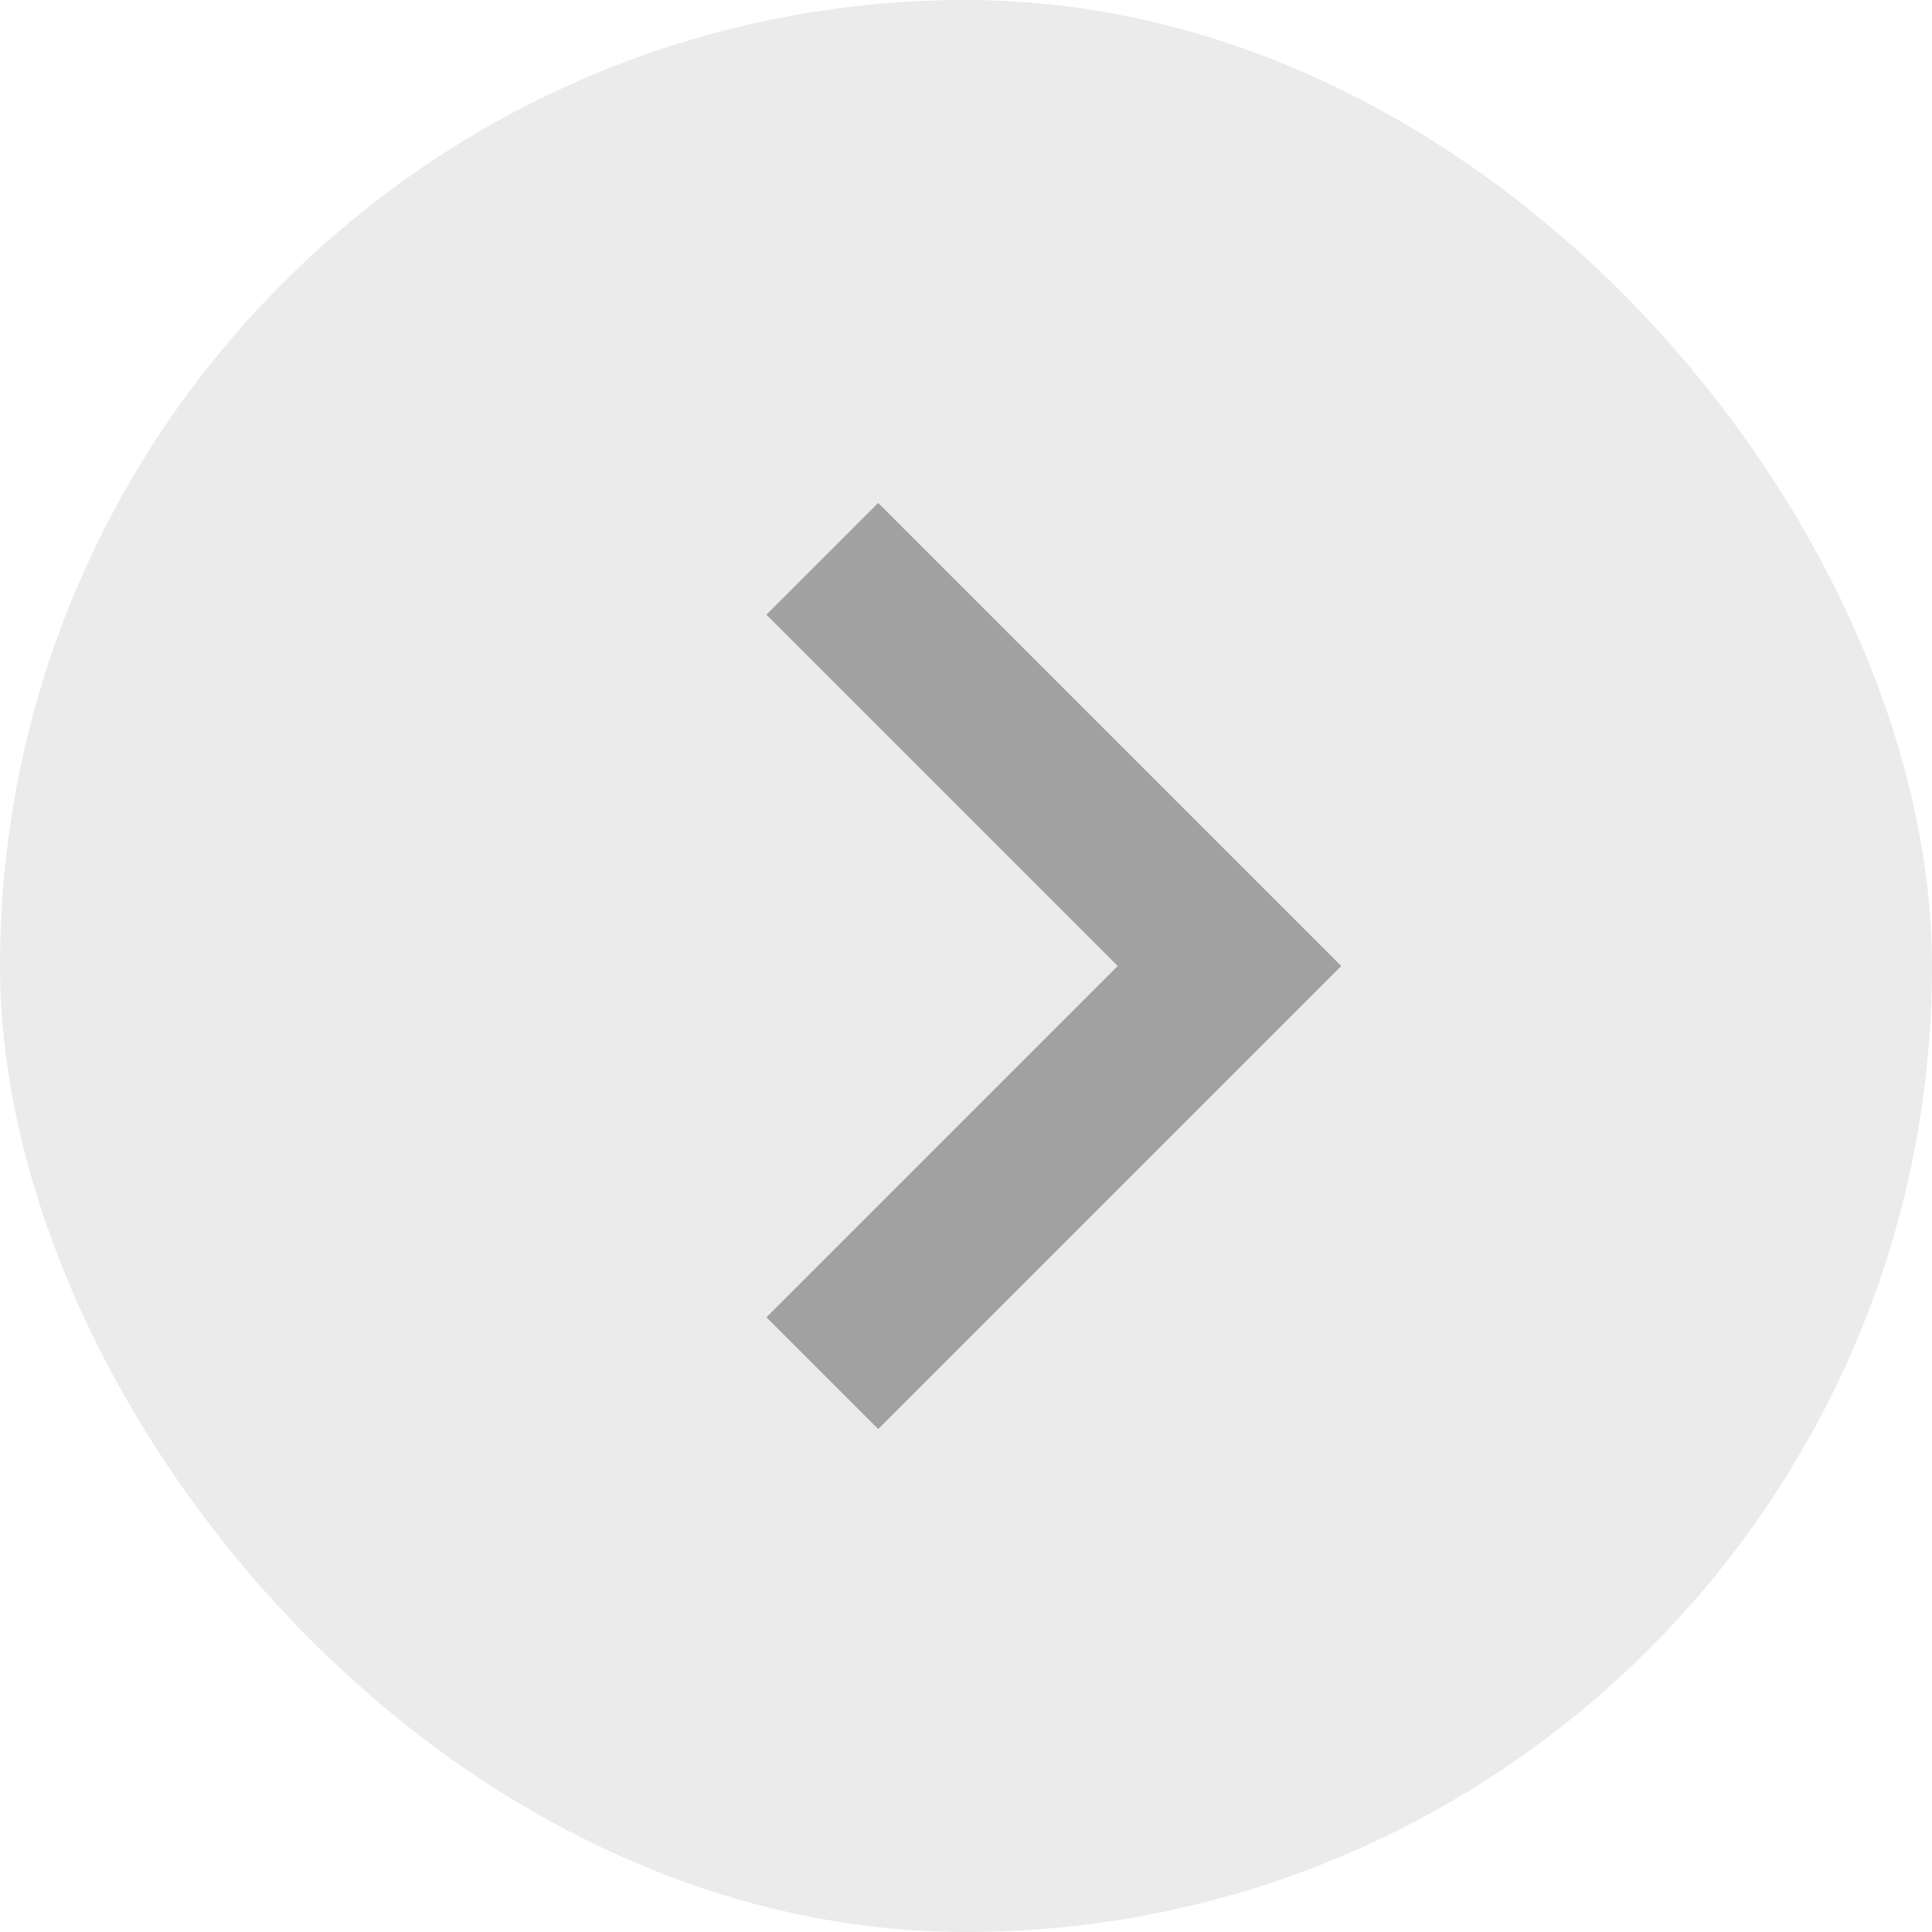 <svg width="22" height="22" viewBox="0 0 22 22" fill="none" xmlns="http://www.w3.org/2000/svg">
<rect opacity="0.08" width="22" height="22" rx="11" fill="black"/>
<path opacity="0.4" d="M10 15L14 11L10 7" stroke="#333333" stroke-width="1.8" stroke-linecap="square"/>
</svg>
